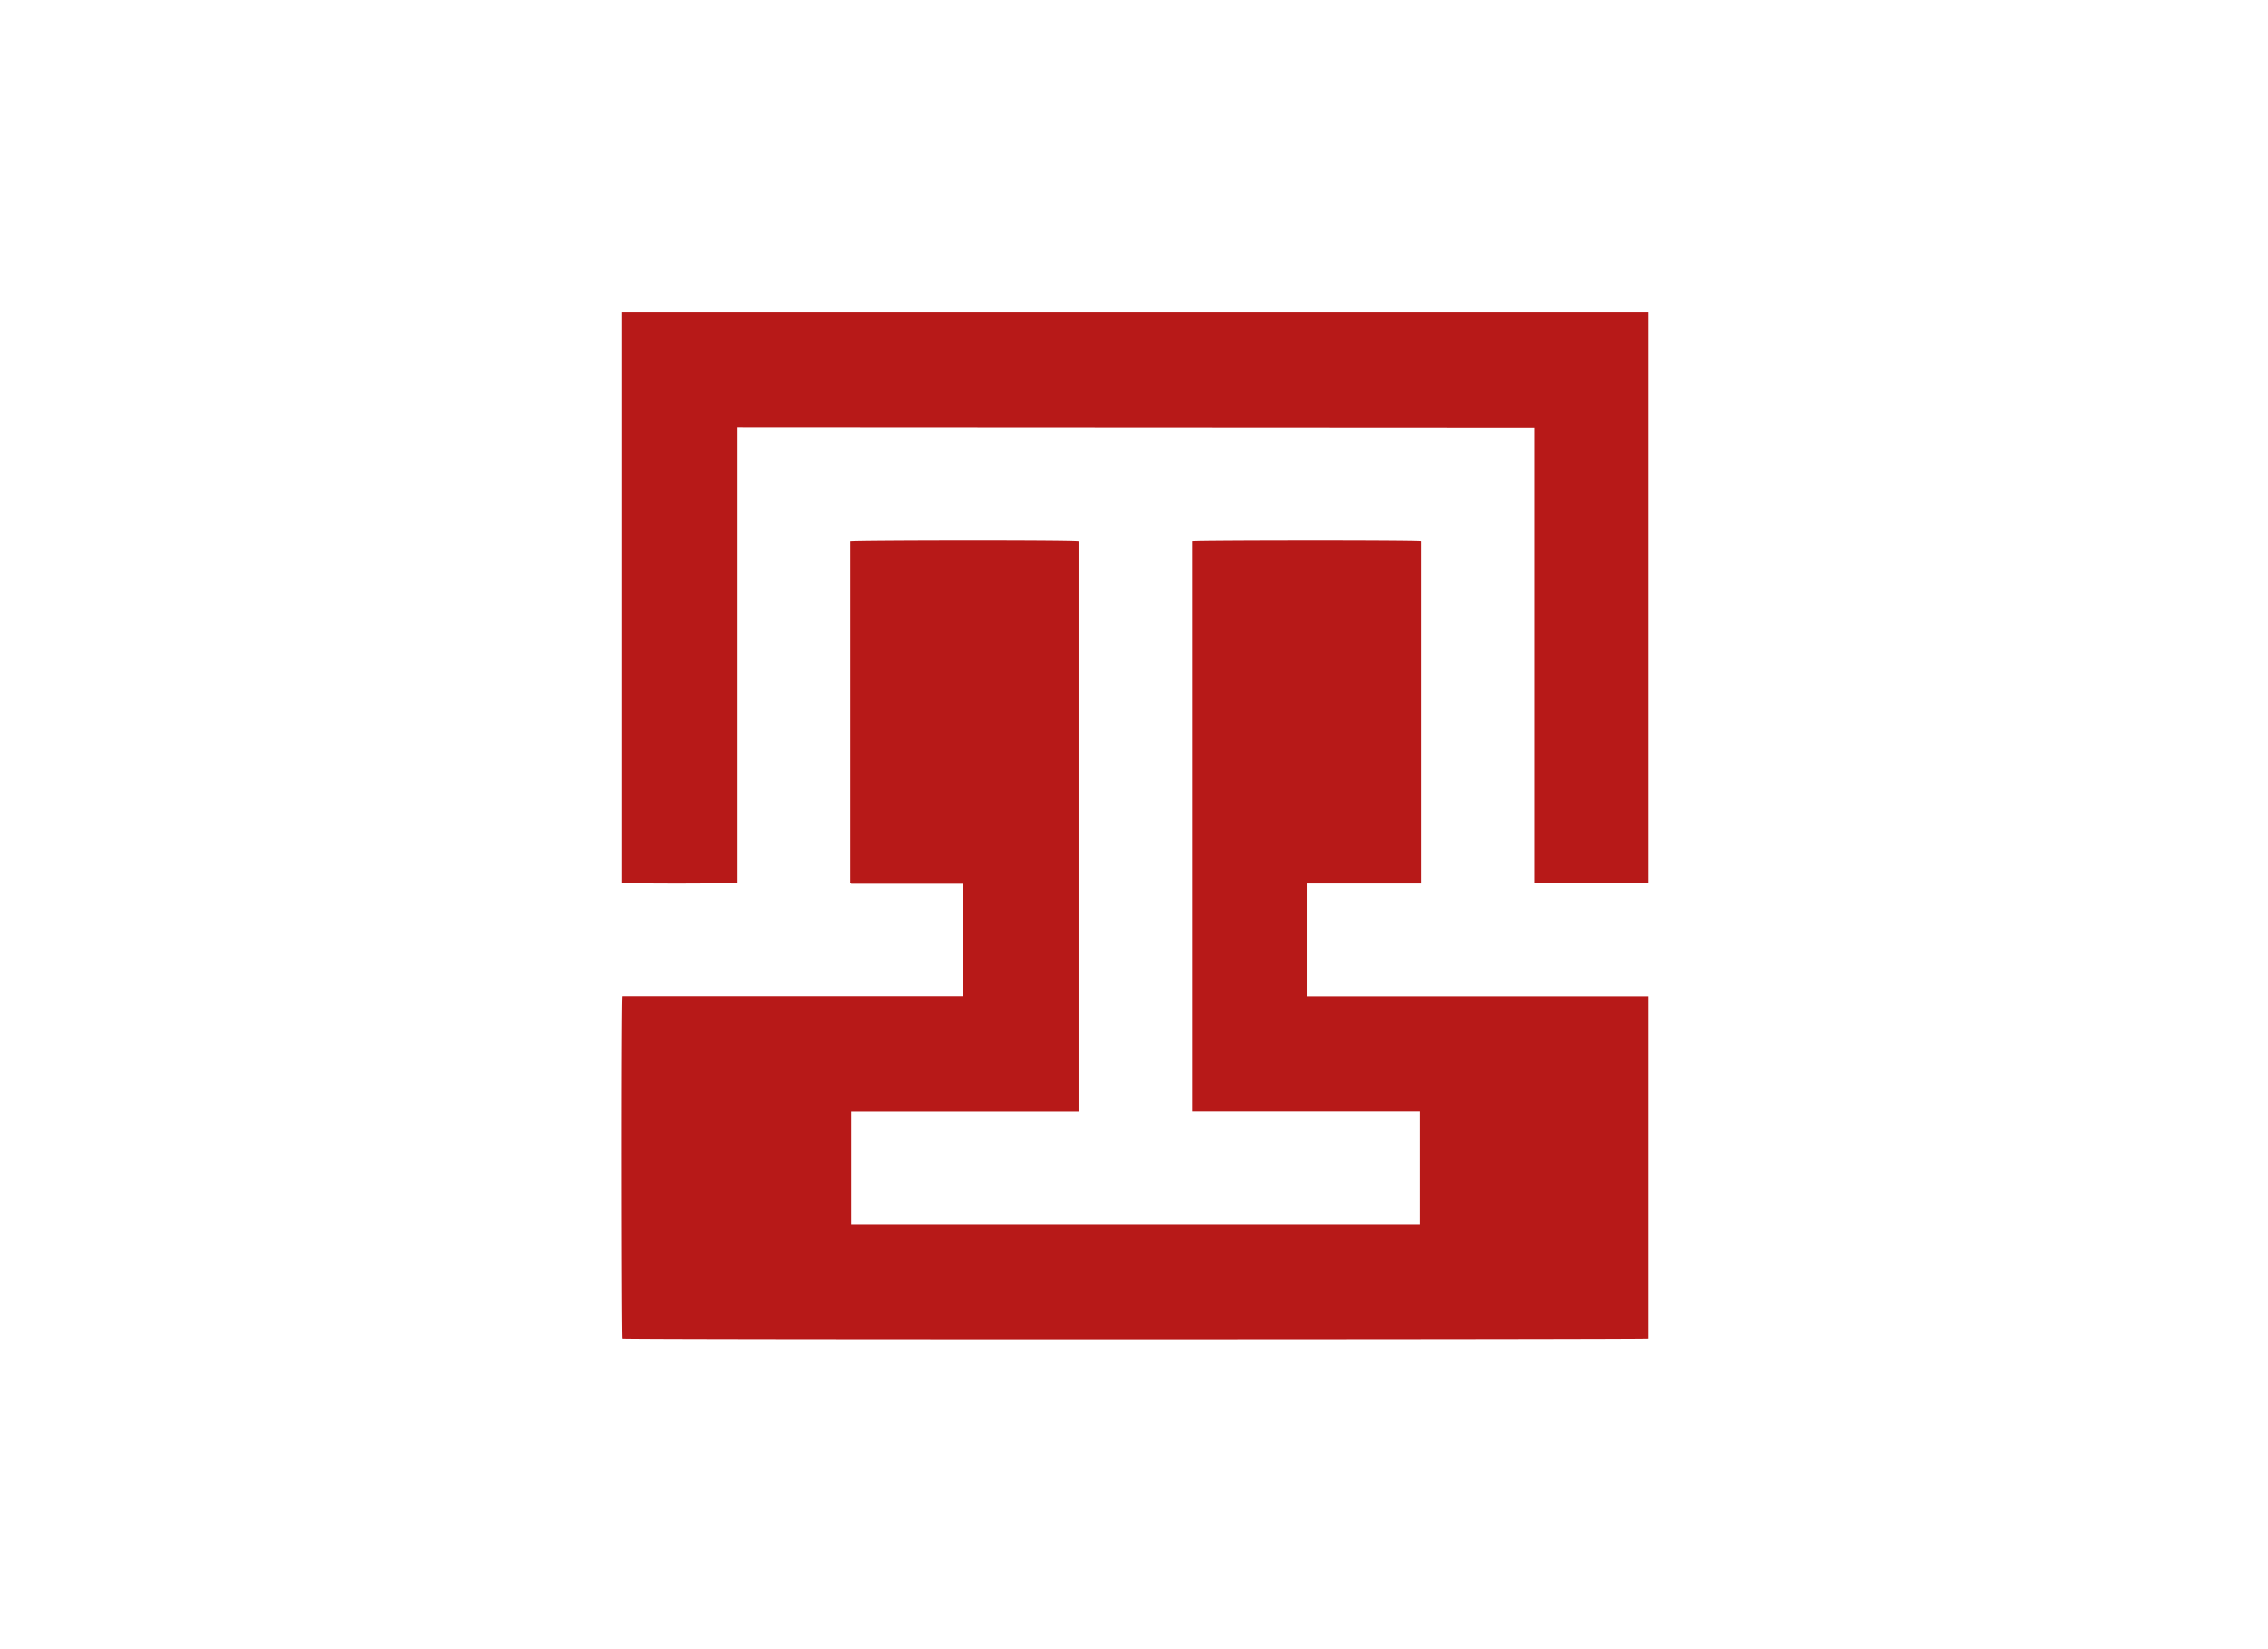 <svg id="Capa_1" data-name="Capa 1" xmlns="http://www.w3.org/2000/svg" viewBox="0 0 220 160"><defs><style>.cls-1{fill:#b71918;}</style></defs><title>template-trabajos-+++_10</title><path class="cls-1" d="M82.56,118.75h55.15V107.83H115.66V52.46c.32-.09,21.63-.11,22.16,0V85.72c-1.23,0-2.45,0-3.67,0s-2.43,0-3.64,0h-3.7V96.66h33.11v33.21c-.31.08-99,.11-99.53,0-.08-.32-.11-32.57,0-33.22H93.44V85.74H82.57l-.1-.09s0,0,0,0a.5.5,0,0,1,0-.12V52.63a.88.88,0,0,1,0-.16c.3-.1,21.51-.13,22.16,0v55.37c-1.21,0-2.44,0-3.66,0s-2.45,0-3.68,0H82.56Z"/><path class="cls-1" d="M71.47,41.48V85.64c-.34.1-10.62.12-11.12,0V30.28h99.57V85.69H148.85l0,0a.06.06,0,0,1,0,0s0-.06,0-.09V41.63a.06.06,0,0,0,0,0v-.05s0,0,0-.06Z"/></svg>